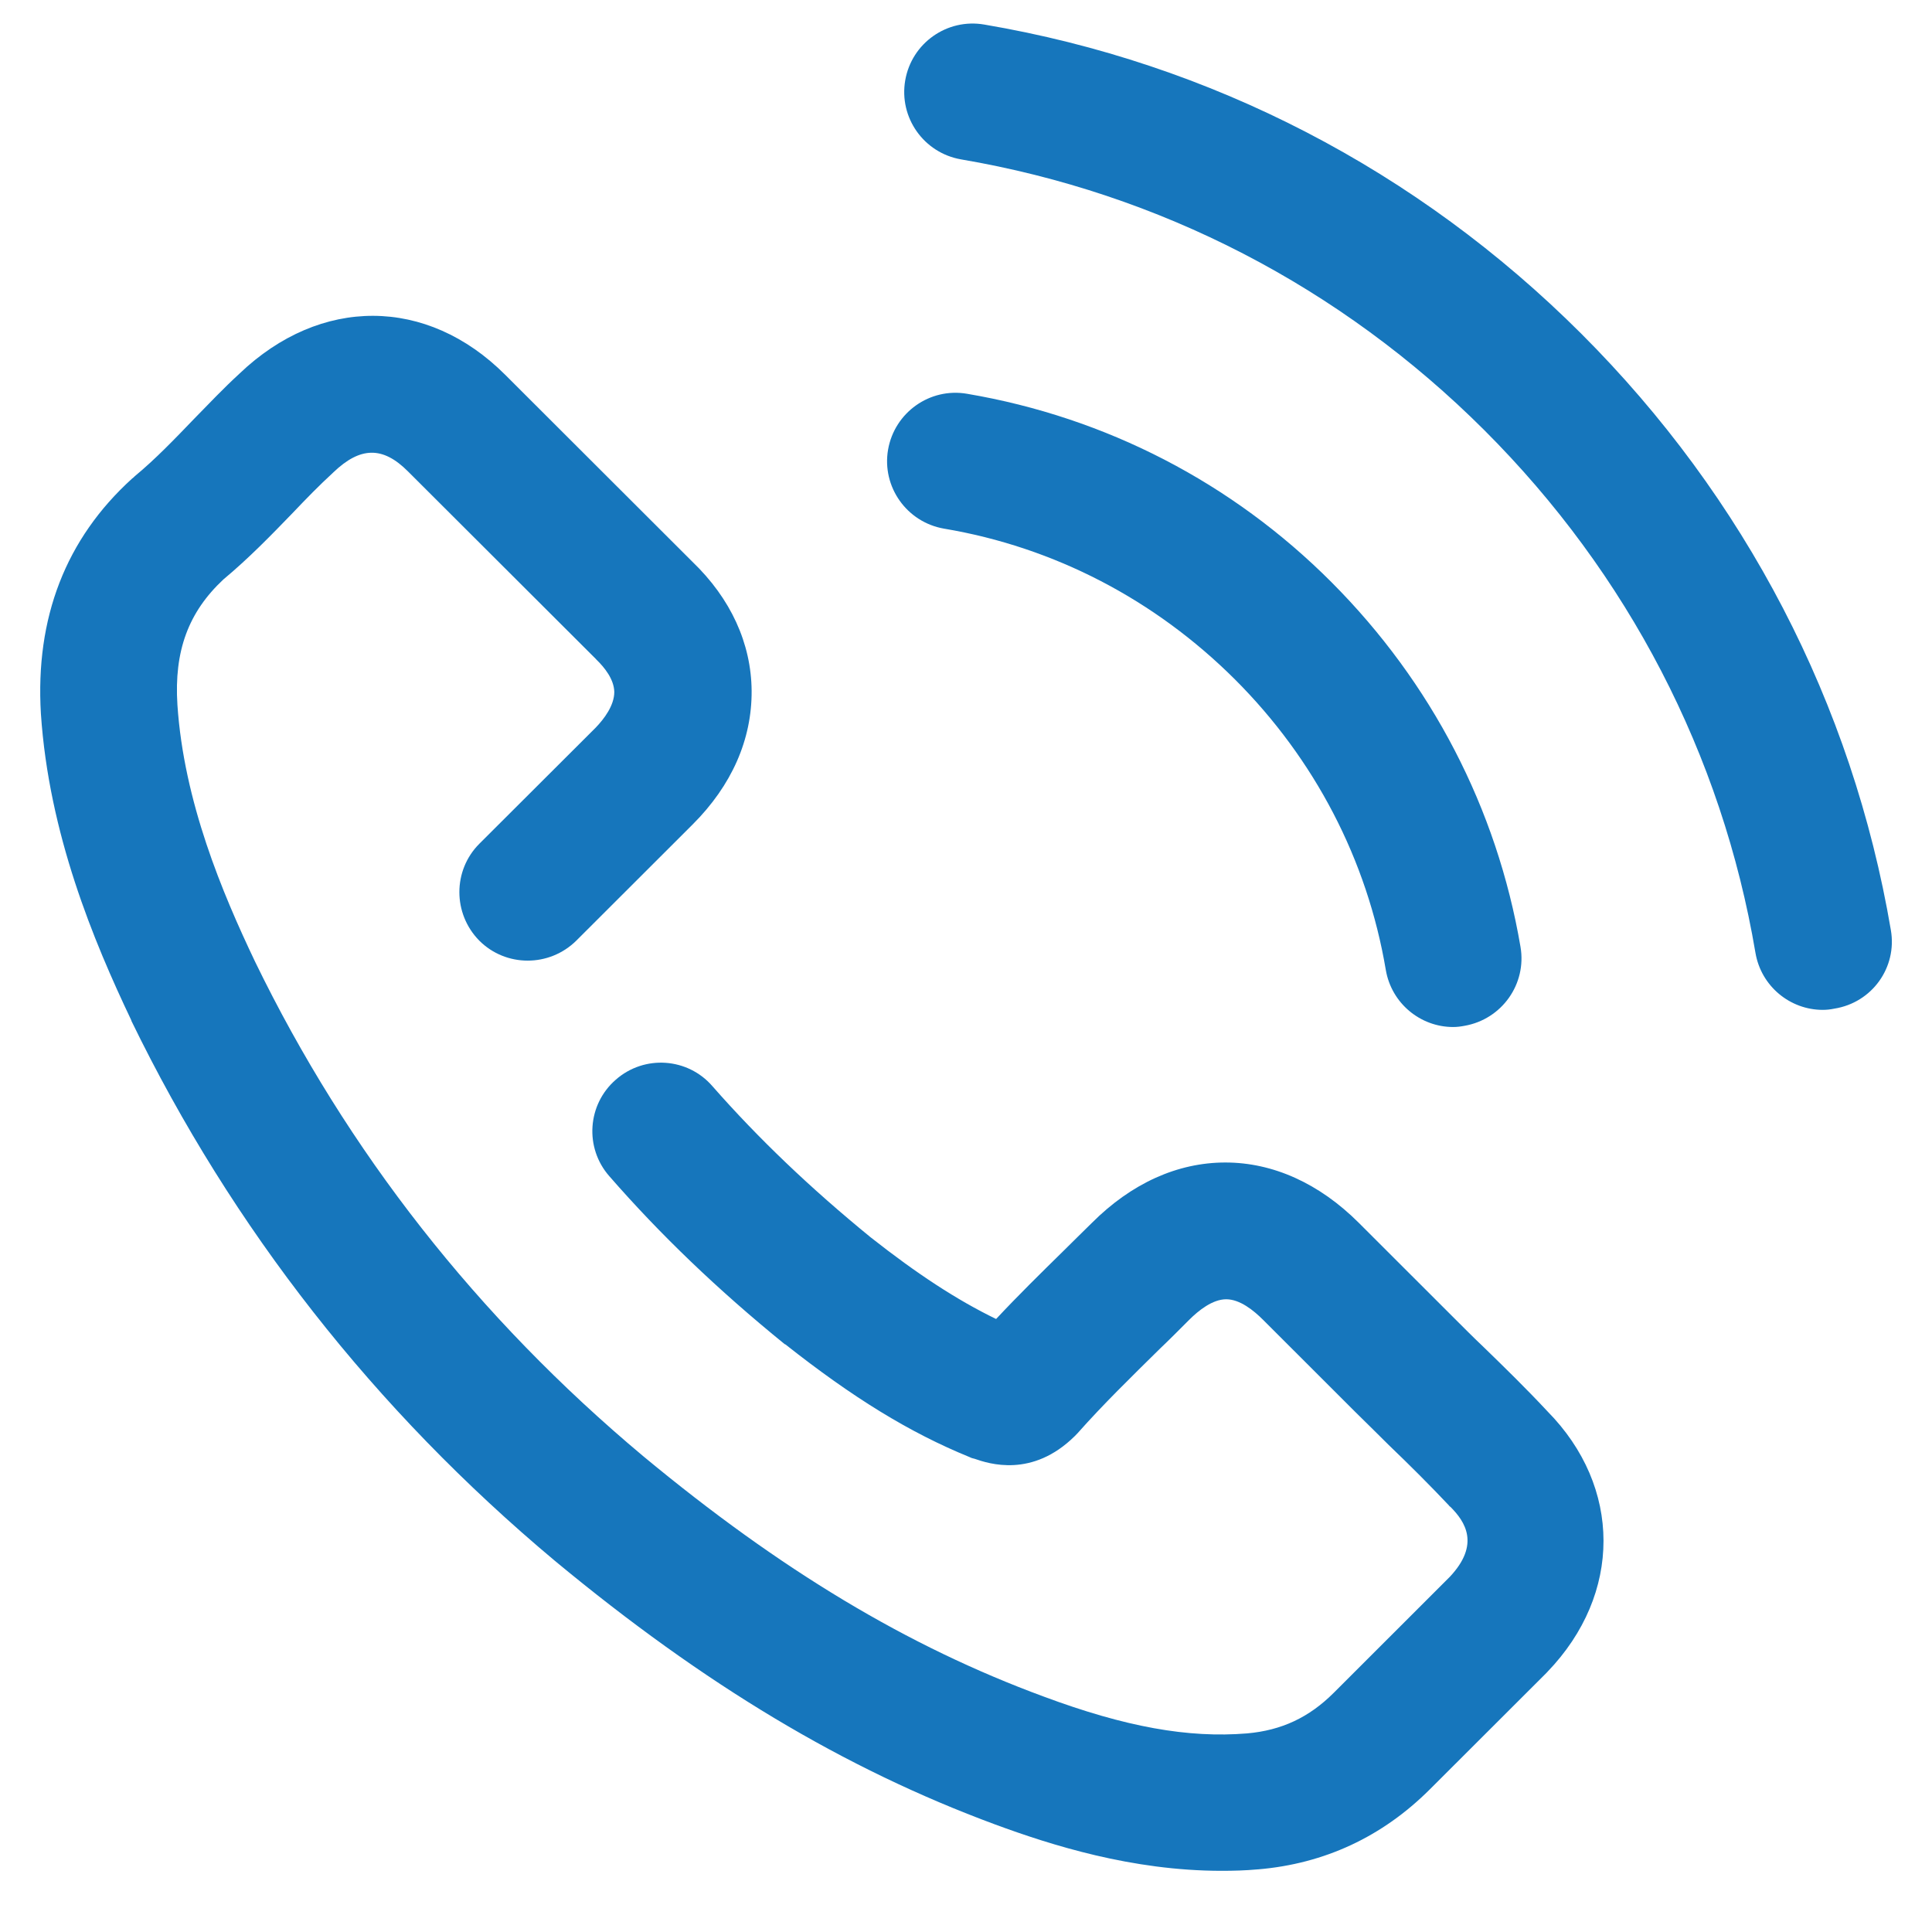 <?xml version="1.0" encoding="UTF-8"?> <svg xmlns="http://www.w3.org/2000/svg" width="24" height="24" viewBox="0 0 24 24" fill="none"> <path fill-rule="evenodd" clip-rule="evenodd" d="M22.785 12.53C22.737 12.54 22.69 12.545 22.643 12.545C22.237 12.545 21.878 12.252 21.807 11.837C21.391 9.374 20.224 7.127 18.439 5.344C16.653 3.561 14.405 2.4 11.939 1.98C11.476 1.9 11.165 1.461 11.245 0.998C11.325 0.536 11.764 0.225 12.227 0.305C15.043 0.783 17.608 2.113 19.643 4.145C21.679 6.179 23.011 8.741 23.489 11.554C23.569 12.016 23.257 12.456 22.785 12.53ZM12.015 4.892C13.739 5.185 15.307 5.996 16.54 7.232C17.782 8.477 18.595 10.043 18.888 11.761C18.968 12.224 18.656 12.662 18.193 12.743C18.146 12.752 18.099 12.758 18.052 12.758C17.645 12.758 17.286 12.464 17.215 12.049C16.984 10.681 16.332 9.43 15.34 8.439C14.348 7.45 13.097 6.797 11.727 6.567C11.264 6.487 10.952 6.047 11.032 5.585C11.113 5.123 11.552 4.811 12.015 4.892ZM13.205 15.545C13.323 15.426 13.446 15.309 13.564 15.191C14.055 14.7 14.627 14.441 15.222 14.441C15.813 14.441 16.389 14.7 16.88 15.191L18.033 16.343C18.165 16.475 18.297 16.608 18.429 16.733C18.694 16.99 18.963 17.253 19.223 17.532C20.149 18.471 20.154 19.801 19.223 20.768C19.218 20.773 19.214 20.777 19.209 20.783L17.763 22.227C17.173 22.816 16.455 23.152 15.628 23.222H15.624C15.472 23.236 15.321 23.24 15.175 23.24C14.06 23.24 13.054 22.919 12.364 22.665C10.489 21.972 8.751 20.929 6.894 19.39C4.651 17.513 2.884 15.257 1.632 12.681V12.676C1.16 11.685 0.607 10.356 0.508 8.865C0.437 7.676 0.815 6.694 1.642 5.944C1.656 5.935 1.665 5.925 1.675 5.915C1.93 5.704 2.166 5.458 2.416 5.198C2.596 5.014 2.775 4.825 2.974 4.642C3.98 3.68 5.303 3.683 6.276 4.656L8.6 6.977C9.077 7.435 9.332 7.991 9.337 8.581C9.341 9.185 9.091 9.756 8.604 10.242L7.159 11.685C6.824 12.016 6.285 12.016 5.954 11.685C5.624 11.35 5.624 10.813 5.954 10.482L7.4 9.039C7.504 8.931 7.631 8.764 7.631 8.595C7.627 8.436 7.508 8.29 7.409 8.194C7.405 8.189 7.4 8.185 7.395 8.179L5.066 5.854C4.755 5.543 4.476 5.547 4.141 5.868L4.136 5.873C3.966 6.029 3.805 6.194 3.635 6.373C3.371 6.646 3.092 6.934 2.775 7.198C2.341 7.604 2.161 8.085 2.204 8.756C2.284 9.959 2.761 11.091 3.168 11.945C4.311 14.3 5.931 16.366 7.99 18.089C9.696 19.504 11.273 20.452 12.964 21.075C13.98 21.453 14.759 21.593 15.491 21.533C15.921 21.495 16.261 21.335 16.568 21.029L18.009 19.589C18.392 19.183 18.198 18.9 18.019 18.72C18.014 18.716 18.004 18.711 18 18.702C17.763 18.451 17.518 18.206 17.253 17.952C17.121 17.819 16.979 17.682 16.842 17.546L15.69 16.395C15.572 16.277 15.402 16.14 15.232 16.14C15.062 16.14 14.887 16.281 14.773 16.395C14.651 16.517 14.528 16.641 14.405 16.758C14.046 17.112 13.706 17.443 13.385 17.805C13.375 17.815 13.361 17.83 13.352 17.839C12.823 18.362 12.284 18.183 12.105 18.121C12.086 18.117 12.067 18.112 12.048 18.102C11.297 17.796 10.593 17.361 9.757 16.701C9.752 16.701 9.752 16.697 9.747 16.697C8.916 16.022 8.203 15.338 7.57 14.612C7.258 14.258 7.296 13.719 7.65 13.412C8.004 13.101 8.543 13.138 8.85 13.493C9.422 14.144 10.064 14.757 10.815 15.37C11.391 15.824 11.887 16.149 12.374 16.385C12.648 16.092 12.931 15.814 13.205 15.545Z" fill="#1676BC"></path> </svg> 